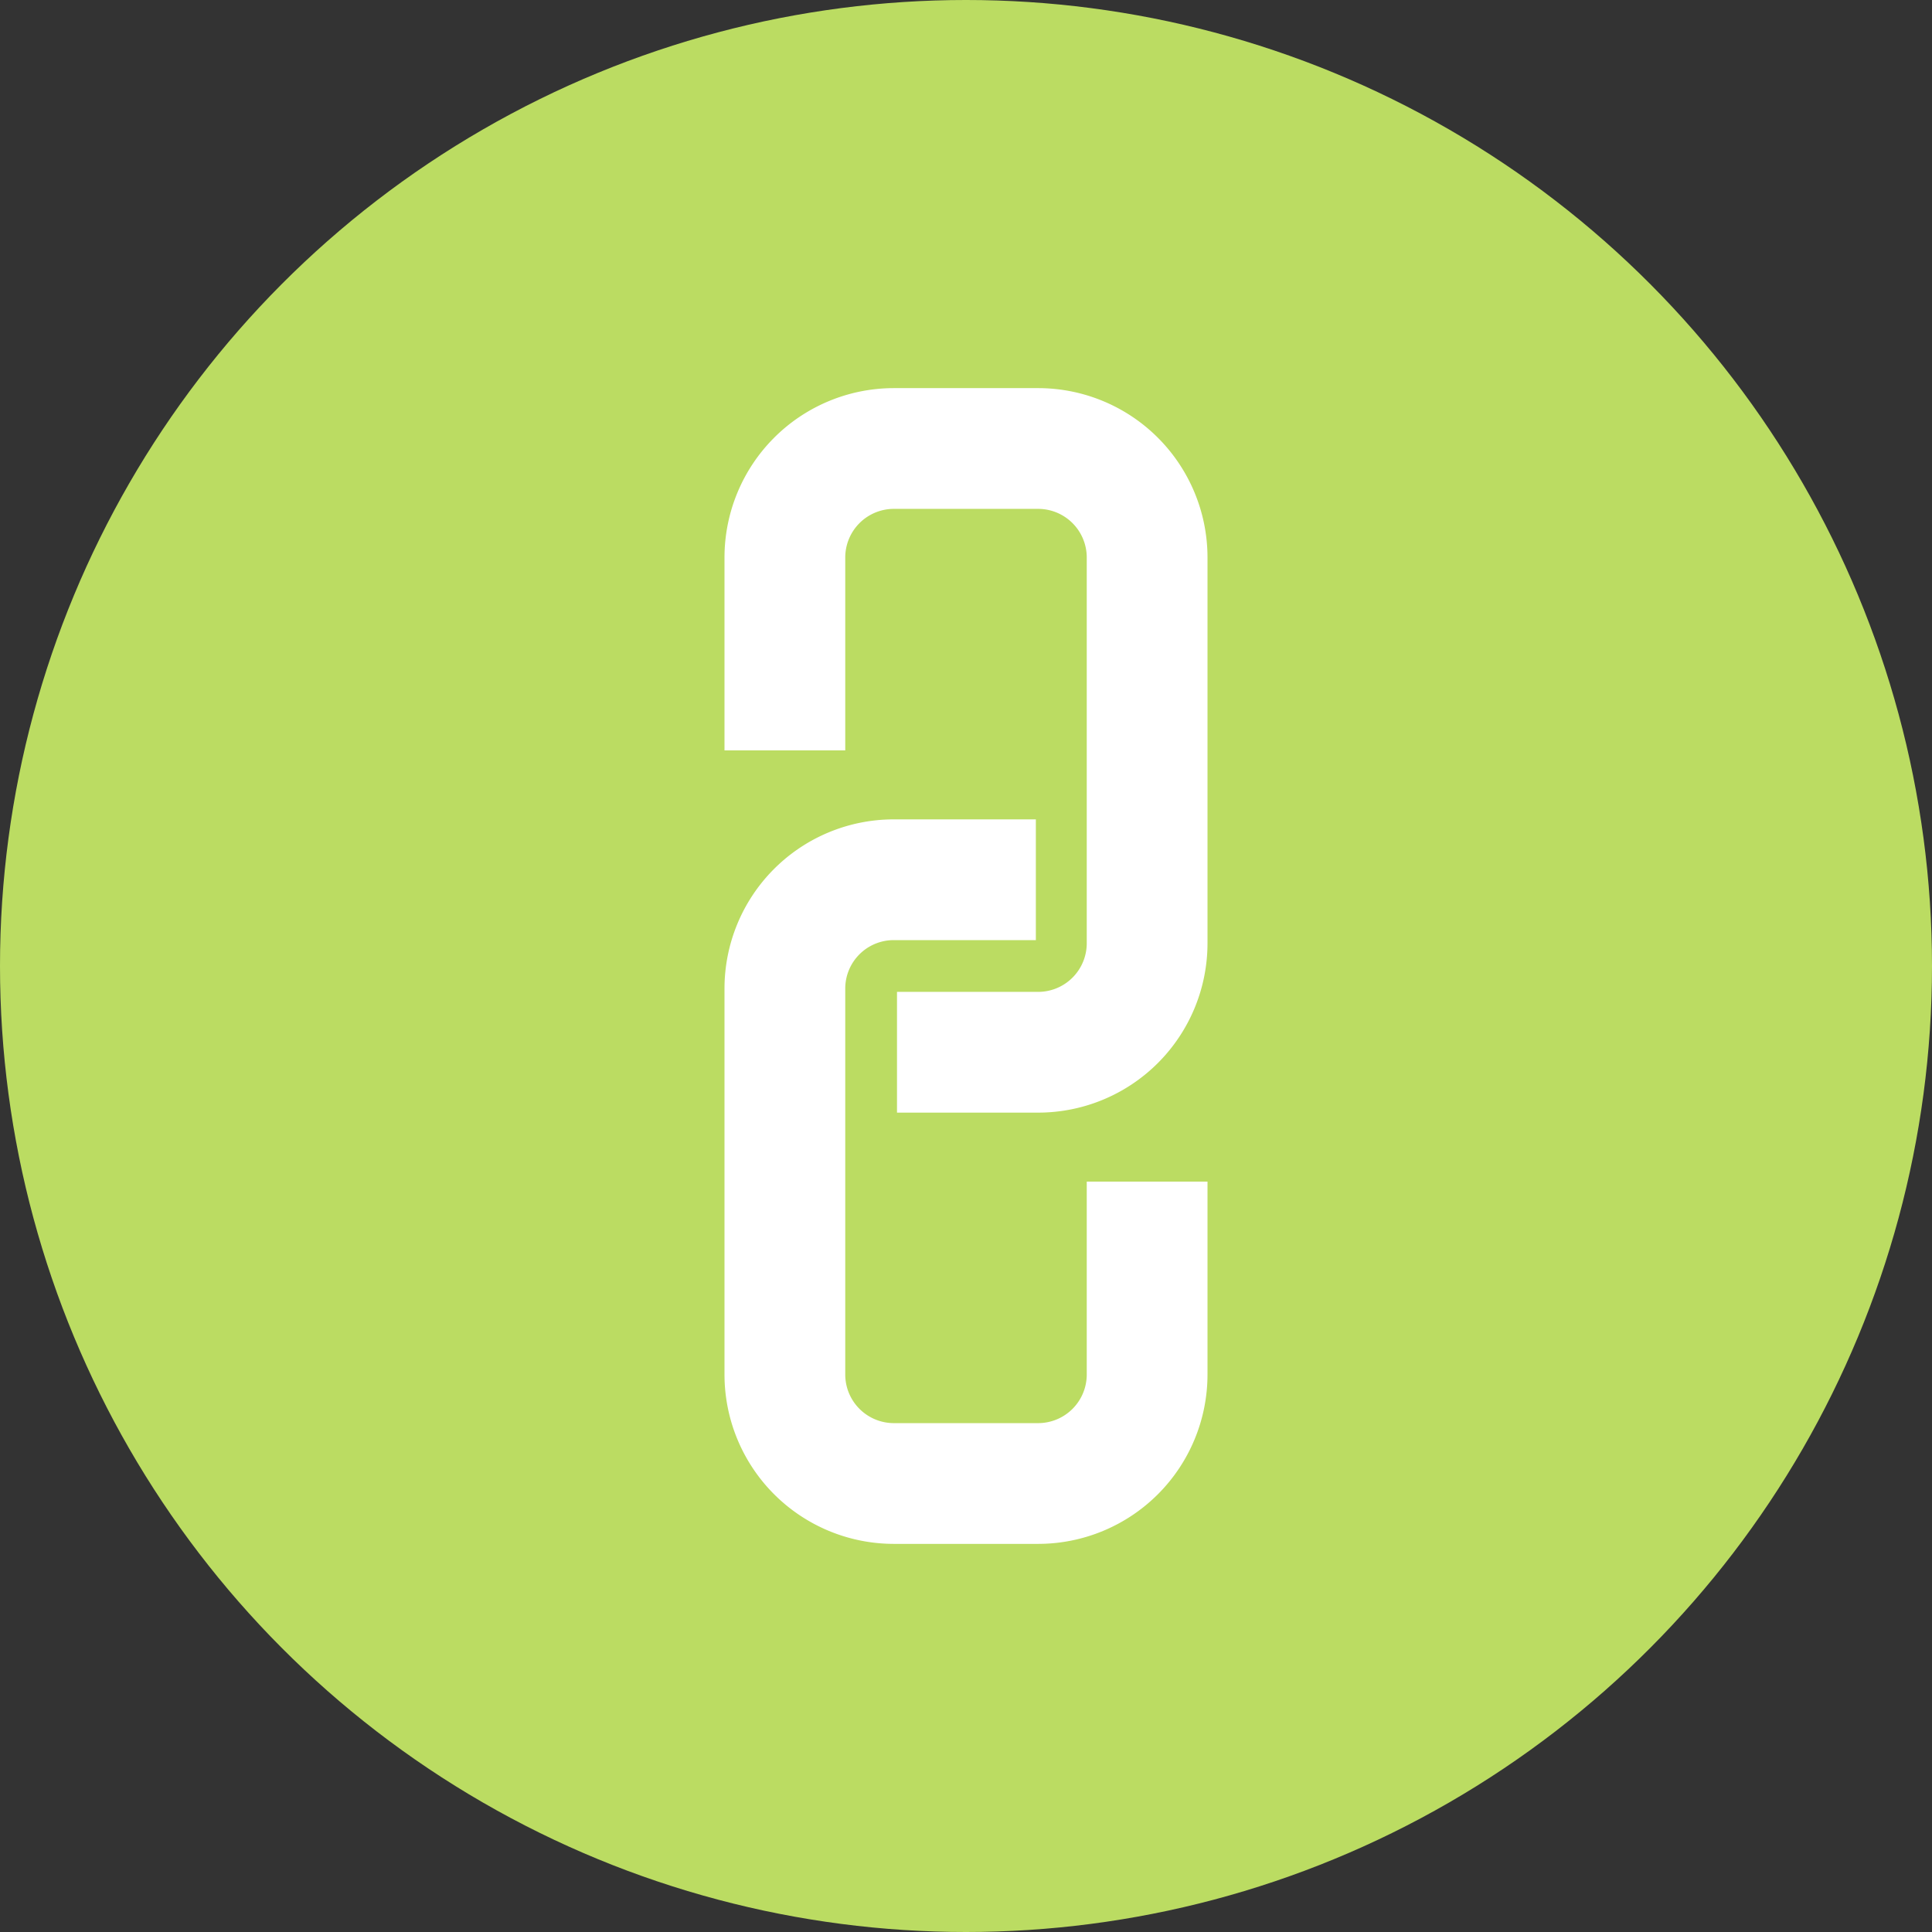 <svg id="レイヤー_1" data-name="レイヤー 1" xmlns="http://www.w3.org/2000/svg" viewBox="0 0 112 112"><rect x="0" y="0" width="112" height="112" fill="#333333" stroke="none"/><defs><style>.cls-1{fill:#bbdc62;}.cls-2{fill:none;stroke:#fff;stroke-linejoin:round;stroke-width:7px;}</style></defs><circle class="cls-1" cx="56" cy="56" r="56"/><path class="cls-2" d="M45.5,43.5V32.34A6.32,6.32,0,0,1,51.8,26h8.4a6.32,6.32,0,0,1,6.3,6.3V54.66A6.32,6.32,0,0,1,60.2,61H52"/><path class="cls-2" d="M66.5,68.5V79.66A6.32,6.32,0,0,1,60.2,86H51.8a6.32,6.32,0,0,1-6.3-6.3V57.34A6.31,6.31,0,0,1,51.8,51h8.25"/></svg>